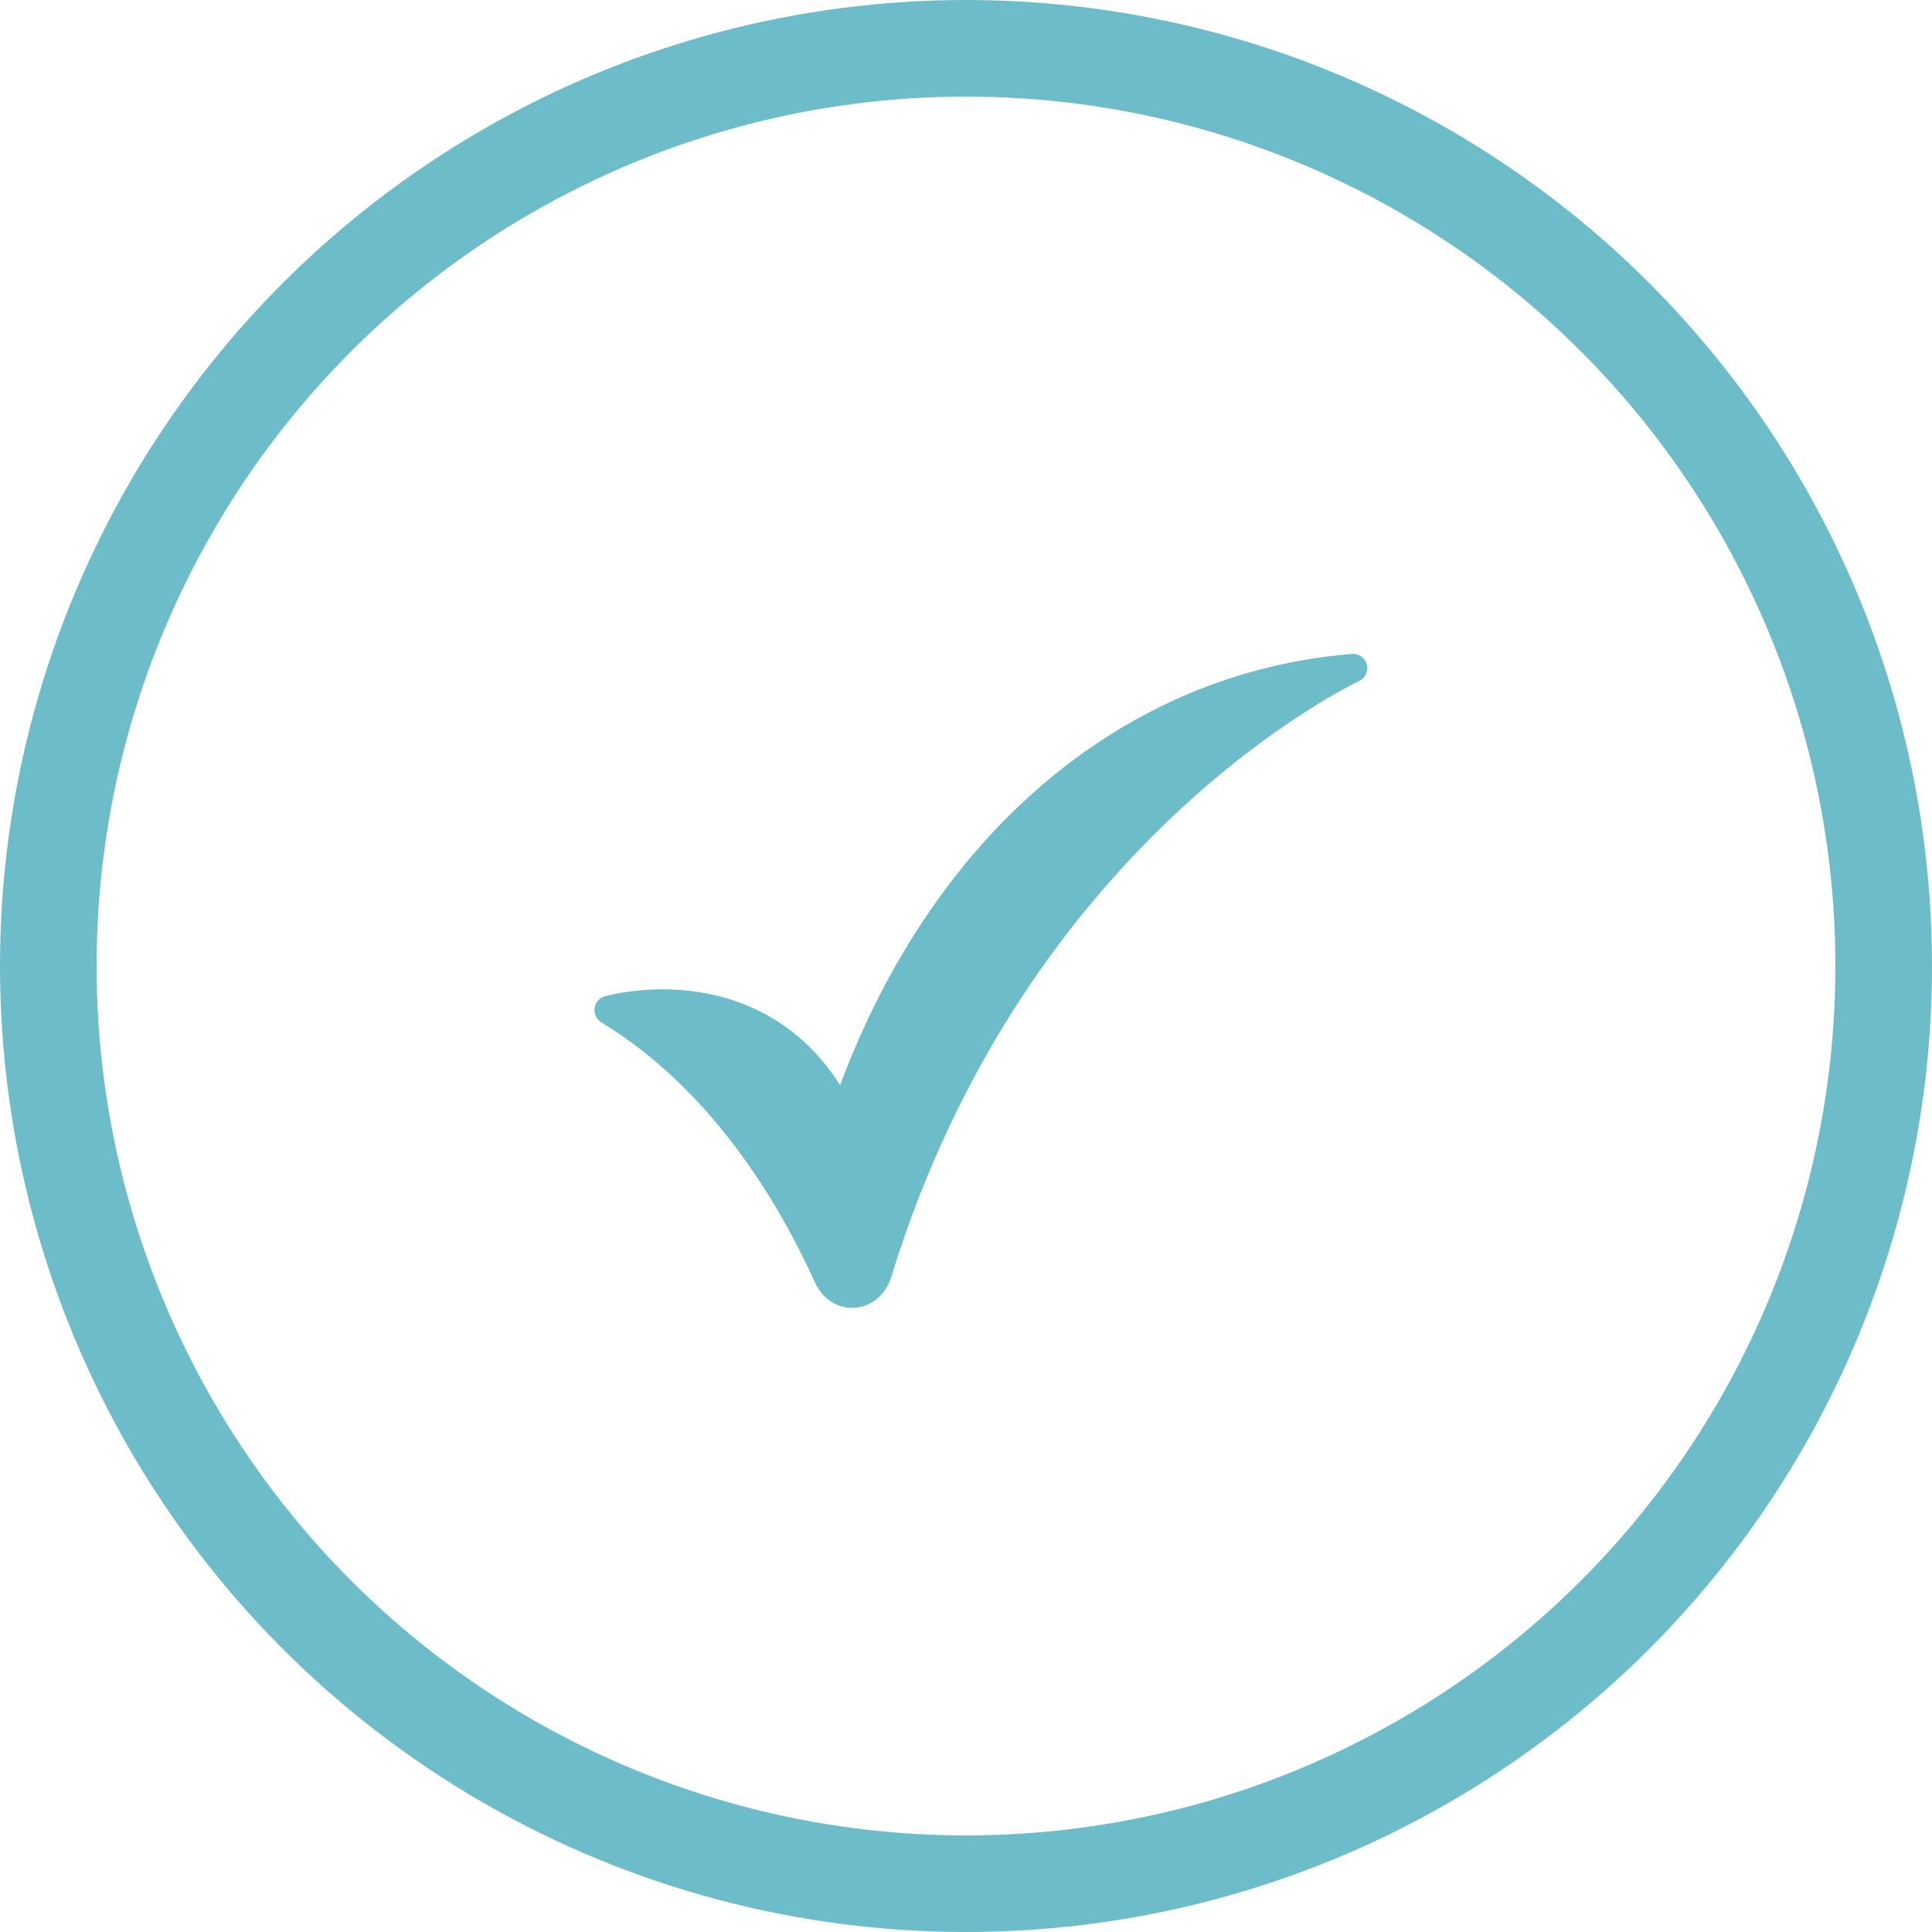 <?xml version="1.0" encoding="UTF-8"?>
<svg xmlns="http://www.w3.org/2000/svg" width="30" height="30" viewBox="0 0 30 30" fill="none">
  <circle cx="15" cy="15" r="14.25" stroke="#6DBCC9" stroke-width="1.5"></circle>
  <path d="M21.224 10.32C21.198 10.216 21.102 10.146 21 10.154C17.457 10.437 14.511 12.928 13.045 16.85C12.229 15.566 10.996 15.362 10.294 15.362C9.772 15.362 9.402 15.467 9.387 15.472C9.304 15.496 9.244 15.568 9.233 15.656C9.221 15.743 9.262 15.829 9.336 15.874C11.035 16.908 12.079 18.643 12.656 19.917C12.765 20.158 12.985 20.308 13.229 20.308C13.511 20.308 13.751 20.119 13.84 19.826C15.934 13.003 21.052 10.6 21.103 10.576C21.198 10.533 21.25 10.425 21.224 10.321L21.224 10.32Z" fill="#6DBCC9"></path>
</svg>
